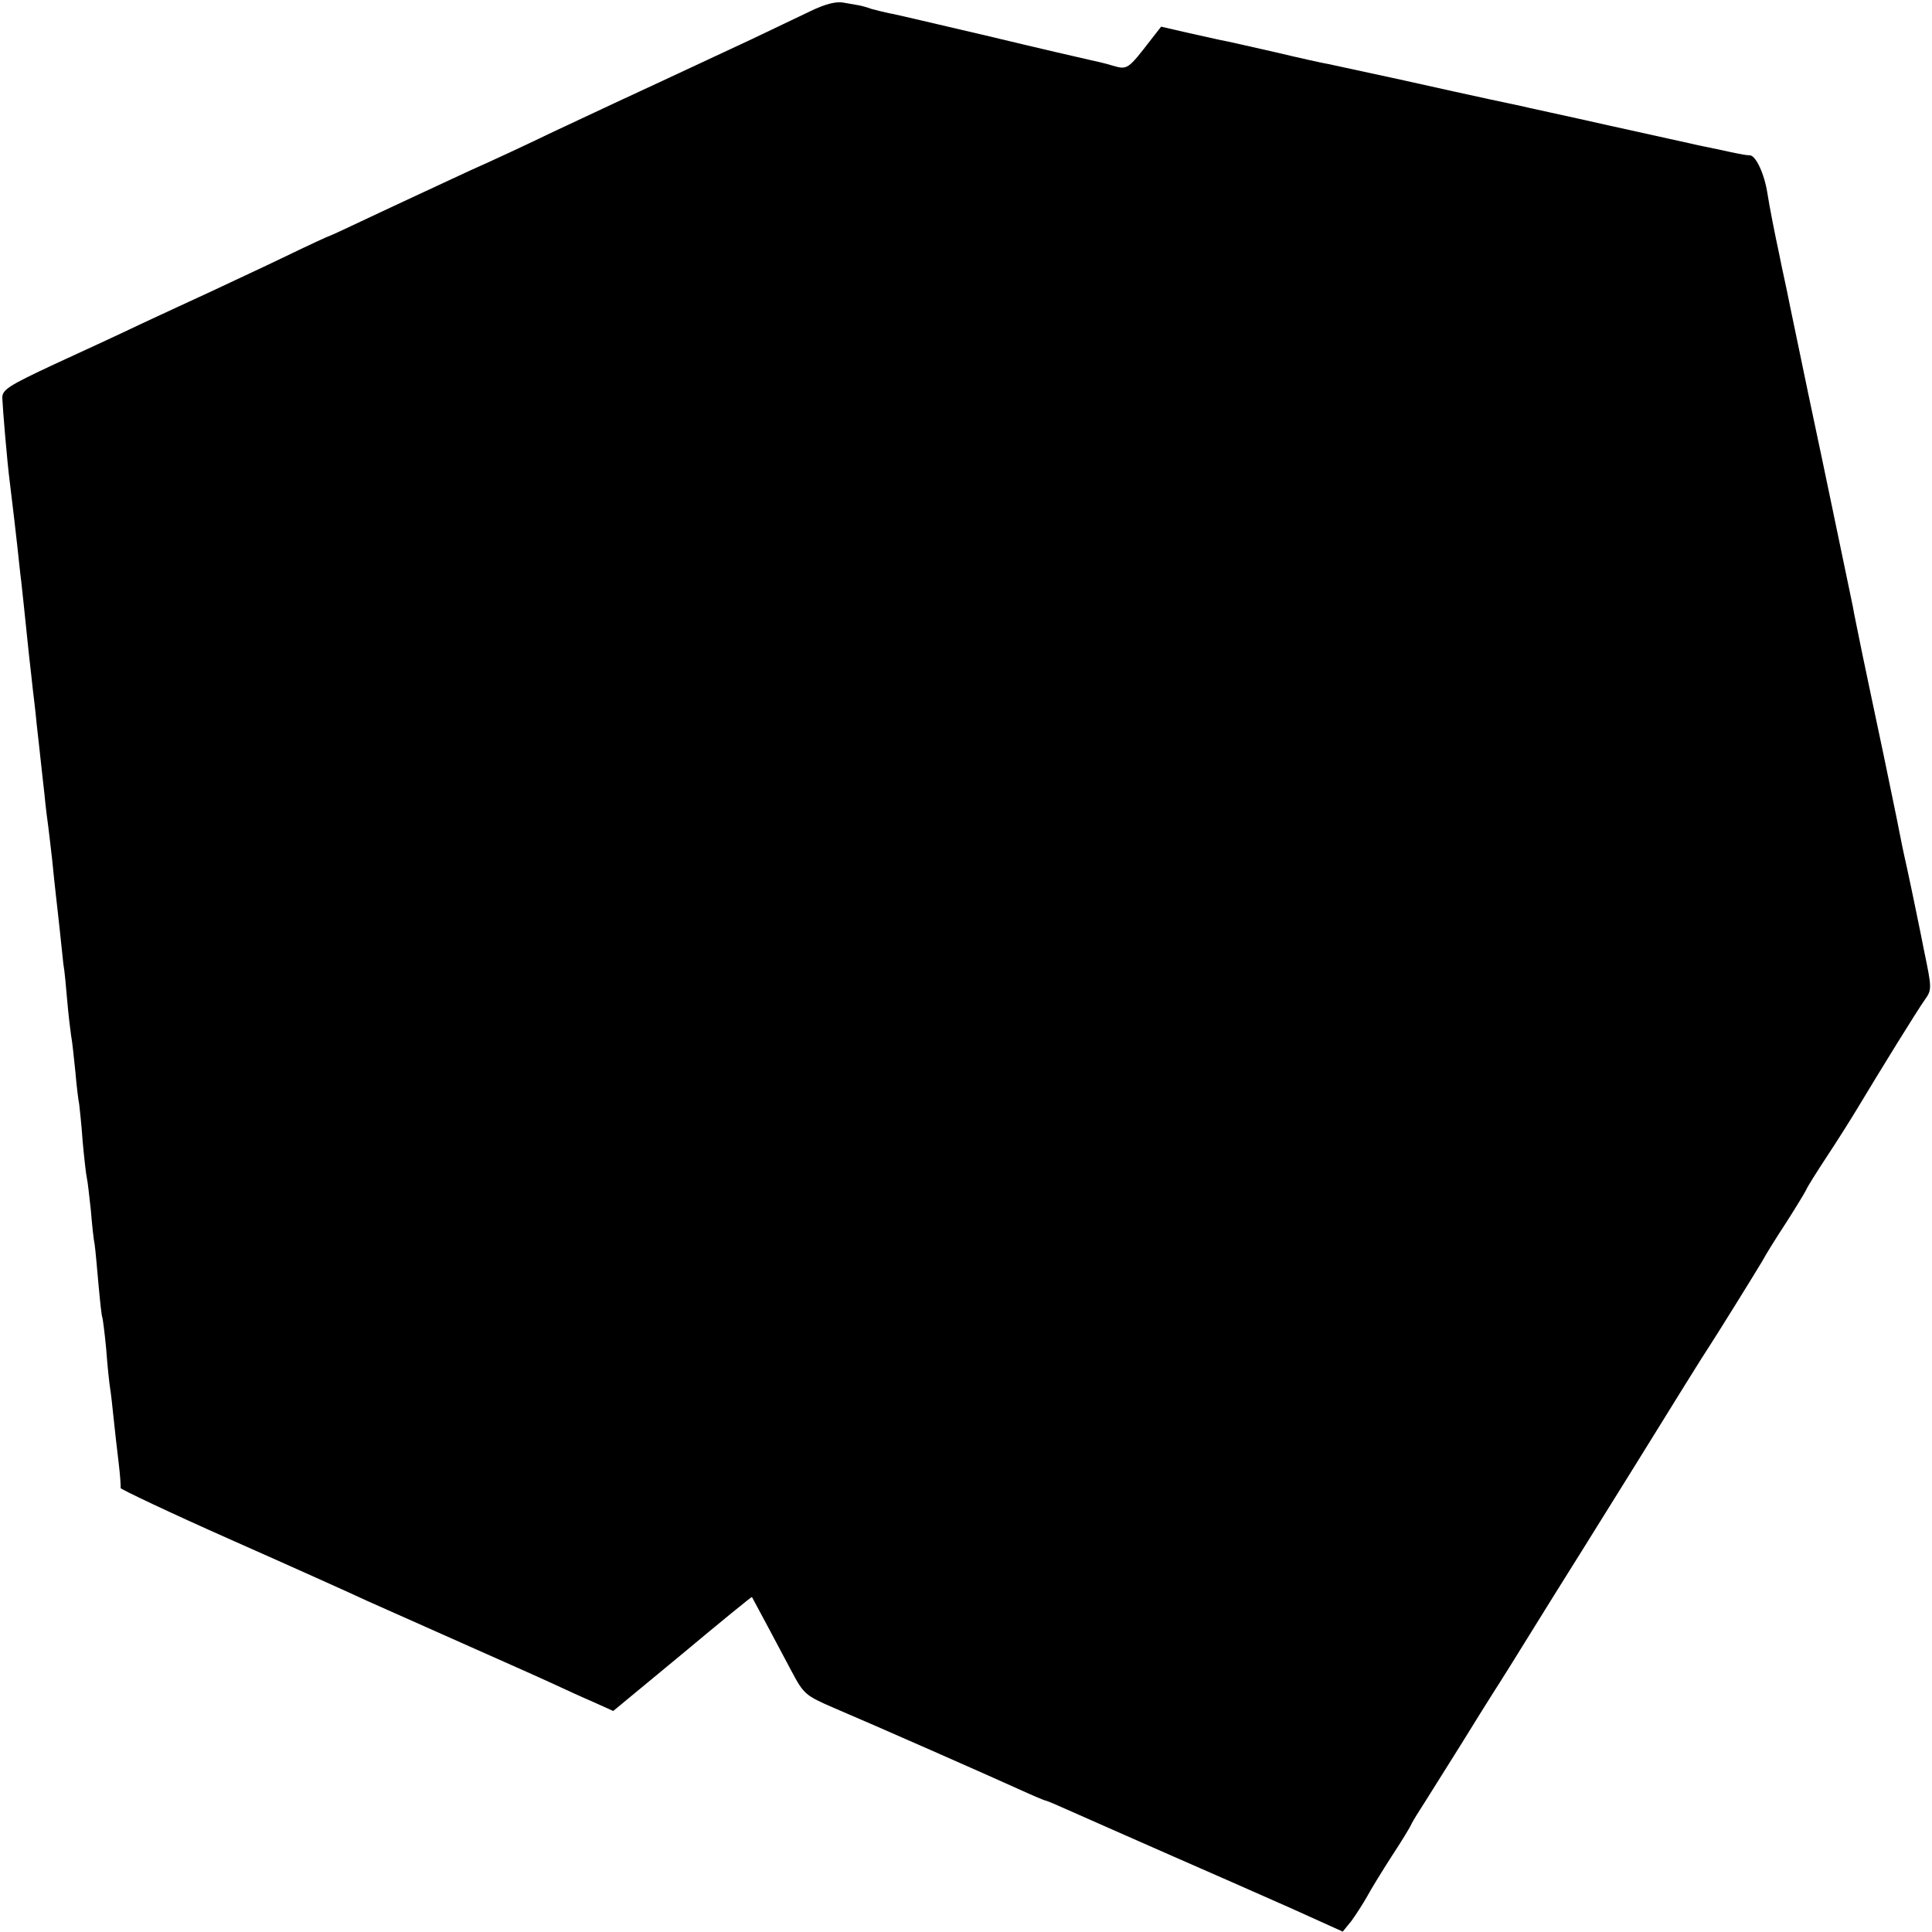 <?xml version="1.0" standalone="no"?>
<!DOCTYPE svg PUBLIC "-//W3C//DTD SVG 20010904//EN"
 "http://www.w3.org/TR/2001/REC-SVG-20010904/DTD/svg10.dtd">
<svg version="1.0" xmlns="http://www.w3.org/2000/svg"
 width="500pt" height="500pt" viewBox="0 0 500 500"
 preserveAspectRatio="xMidYMid meet">
<g transform="translate(0,500) scale(0.1,-0.1)"
fill="#000000" stroke="none">
<path d="M2095 4970 c-33 -16 -103 -49 -155 -74 -184 -86 -296 -138 -350 -163
-30 -14 -102 -48 -160 -75 -58 -28 -154 -73 -215 -100 -60 -28 -166 -77 -234
-109 -68 -32 -125 -59 -127 -59 -2 0 -54 -24 -116 -54 -62 -30 -149 -70 -193
-91 -44 -20 -123 -57 -175 -81 -52 -25 -156 -73 -230 -107 -120 -56 -135 -66
-134 -88 1 -27 13 -169 19 -214 8 -67 15 -123 20 -170 3 -27 7 -68 10 -90 4
-39 7 -62 20 -190 4 -33 8 -73 10 -90 2 -16 7 -57 10 -90 4 -33 8 -73 10 -90
2 -16 6 -57 10 -90 3 -33 8 -71 10 -85 2 -14 6 -52 10 -85 3 -33 8 -76 10 -95
2 -19 7 -60 10 -90 3 -30 7 -68 9 -85 3 -16 7 -59 10 -95 3 -36 8 -76 10 -90
3 -14 7 -56 11 -93 3 -37 8 -76 10 -85 1 -9 6 -53 9 -97 4 -44 9 -87 11 -95 2
-8 6 -45 10 -81 3 -36 7 -76 10 -90 2 -13 6 -60 10 -104 4 -44 8 -82 10 -85 1
-3 6 -40 10 -83 3 -43 8 -88 10 -100 2 -12 6 -47 9 -77 3 -30 9 -82 13 -115 4
-33 6 -63 5 -66 0 -3 128 -64 286 -134 158 -70 316 -141 352 -158 36 -16 146
-65 245 -109 99 -44 205 -91 235 -105 30 -14 78 -36 106 -48 l51 -23 179 148
c98 82 179 148 180 147 3 -5 75 -140 103 -193 31 -58 35 -62 109 -94 106 -45
403 -176 480 -211 35 -16 66 -29 68 -29 3 0 31 -12 62 -26 31 -14 143 -63 247
-109 105 -46 251 -110 325 -143 l135 -61 22 27 c11 15 29 43 40 62 10 19 39
66 64 105 25 38 49 77 52 85 4 8 20 34 35 57 15 24 56 89 91 145 35 57 74 119
86 138 20 31 47 74 156 250 16 25 110 176 209 335 99 160 184 297 190 305 23
35 124 198 140 225 9 17 37 62 62 100 25 39 48 77 52 85 3 8 29 49 56 90 27
41 61 95 76 120 60 100 157 257 175 282 19 27 19 29 -2 130 -11 57 -23 112
-25 123 -2 11 -11 52 -19 90 -9 39 -18 84 -21 100 -3 17 -21 102 -39 190 -19
88 -43 205 -55 261 -11 55 -23 111 -25 125 -22 105 -37 177 -54 259 -11 52
-38 183 -61 290 -22 107 -48 229 -56 270 -9 41 -18 84 -20 95 -10 46 -25 122
-30 155 -8 51 -30 97 -45 98 -8 0 -25 3 -39 6 -28 6 -64 14 -95 20 -11 3 -114
25 -230 51 -115 26 -219 48 -230 51 -24 5 -96 20 -311 68 -88 19 -171 37 -185
40 -13 2 -76 16 -139 31 -63 14 -126 29 -140 31 -14 3 -54 12 -90 20 l-65 15
-25 -32 c-61 -79 -62 -80 -100 -69 -19 6 -46 12 -60 15 -14 3 -131 30 -260 61
-129 30 -246 58 -260 60 -14 3 -34 8 -45 11 -11 4 -25 8 -31 9 -6 1 -24 4 -40
7 -20 4 -48 -3 -89 -23z"/>
</g>
</svg>
